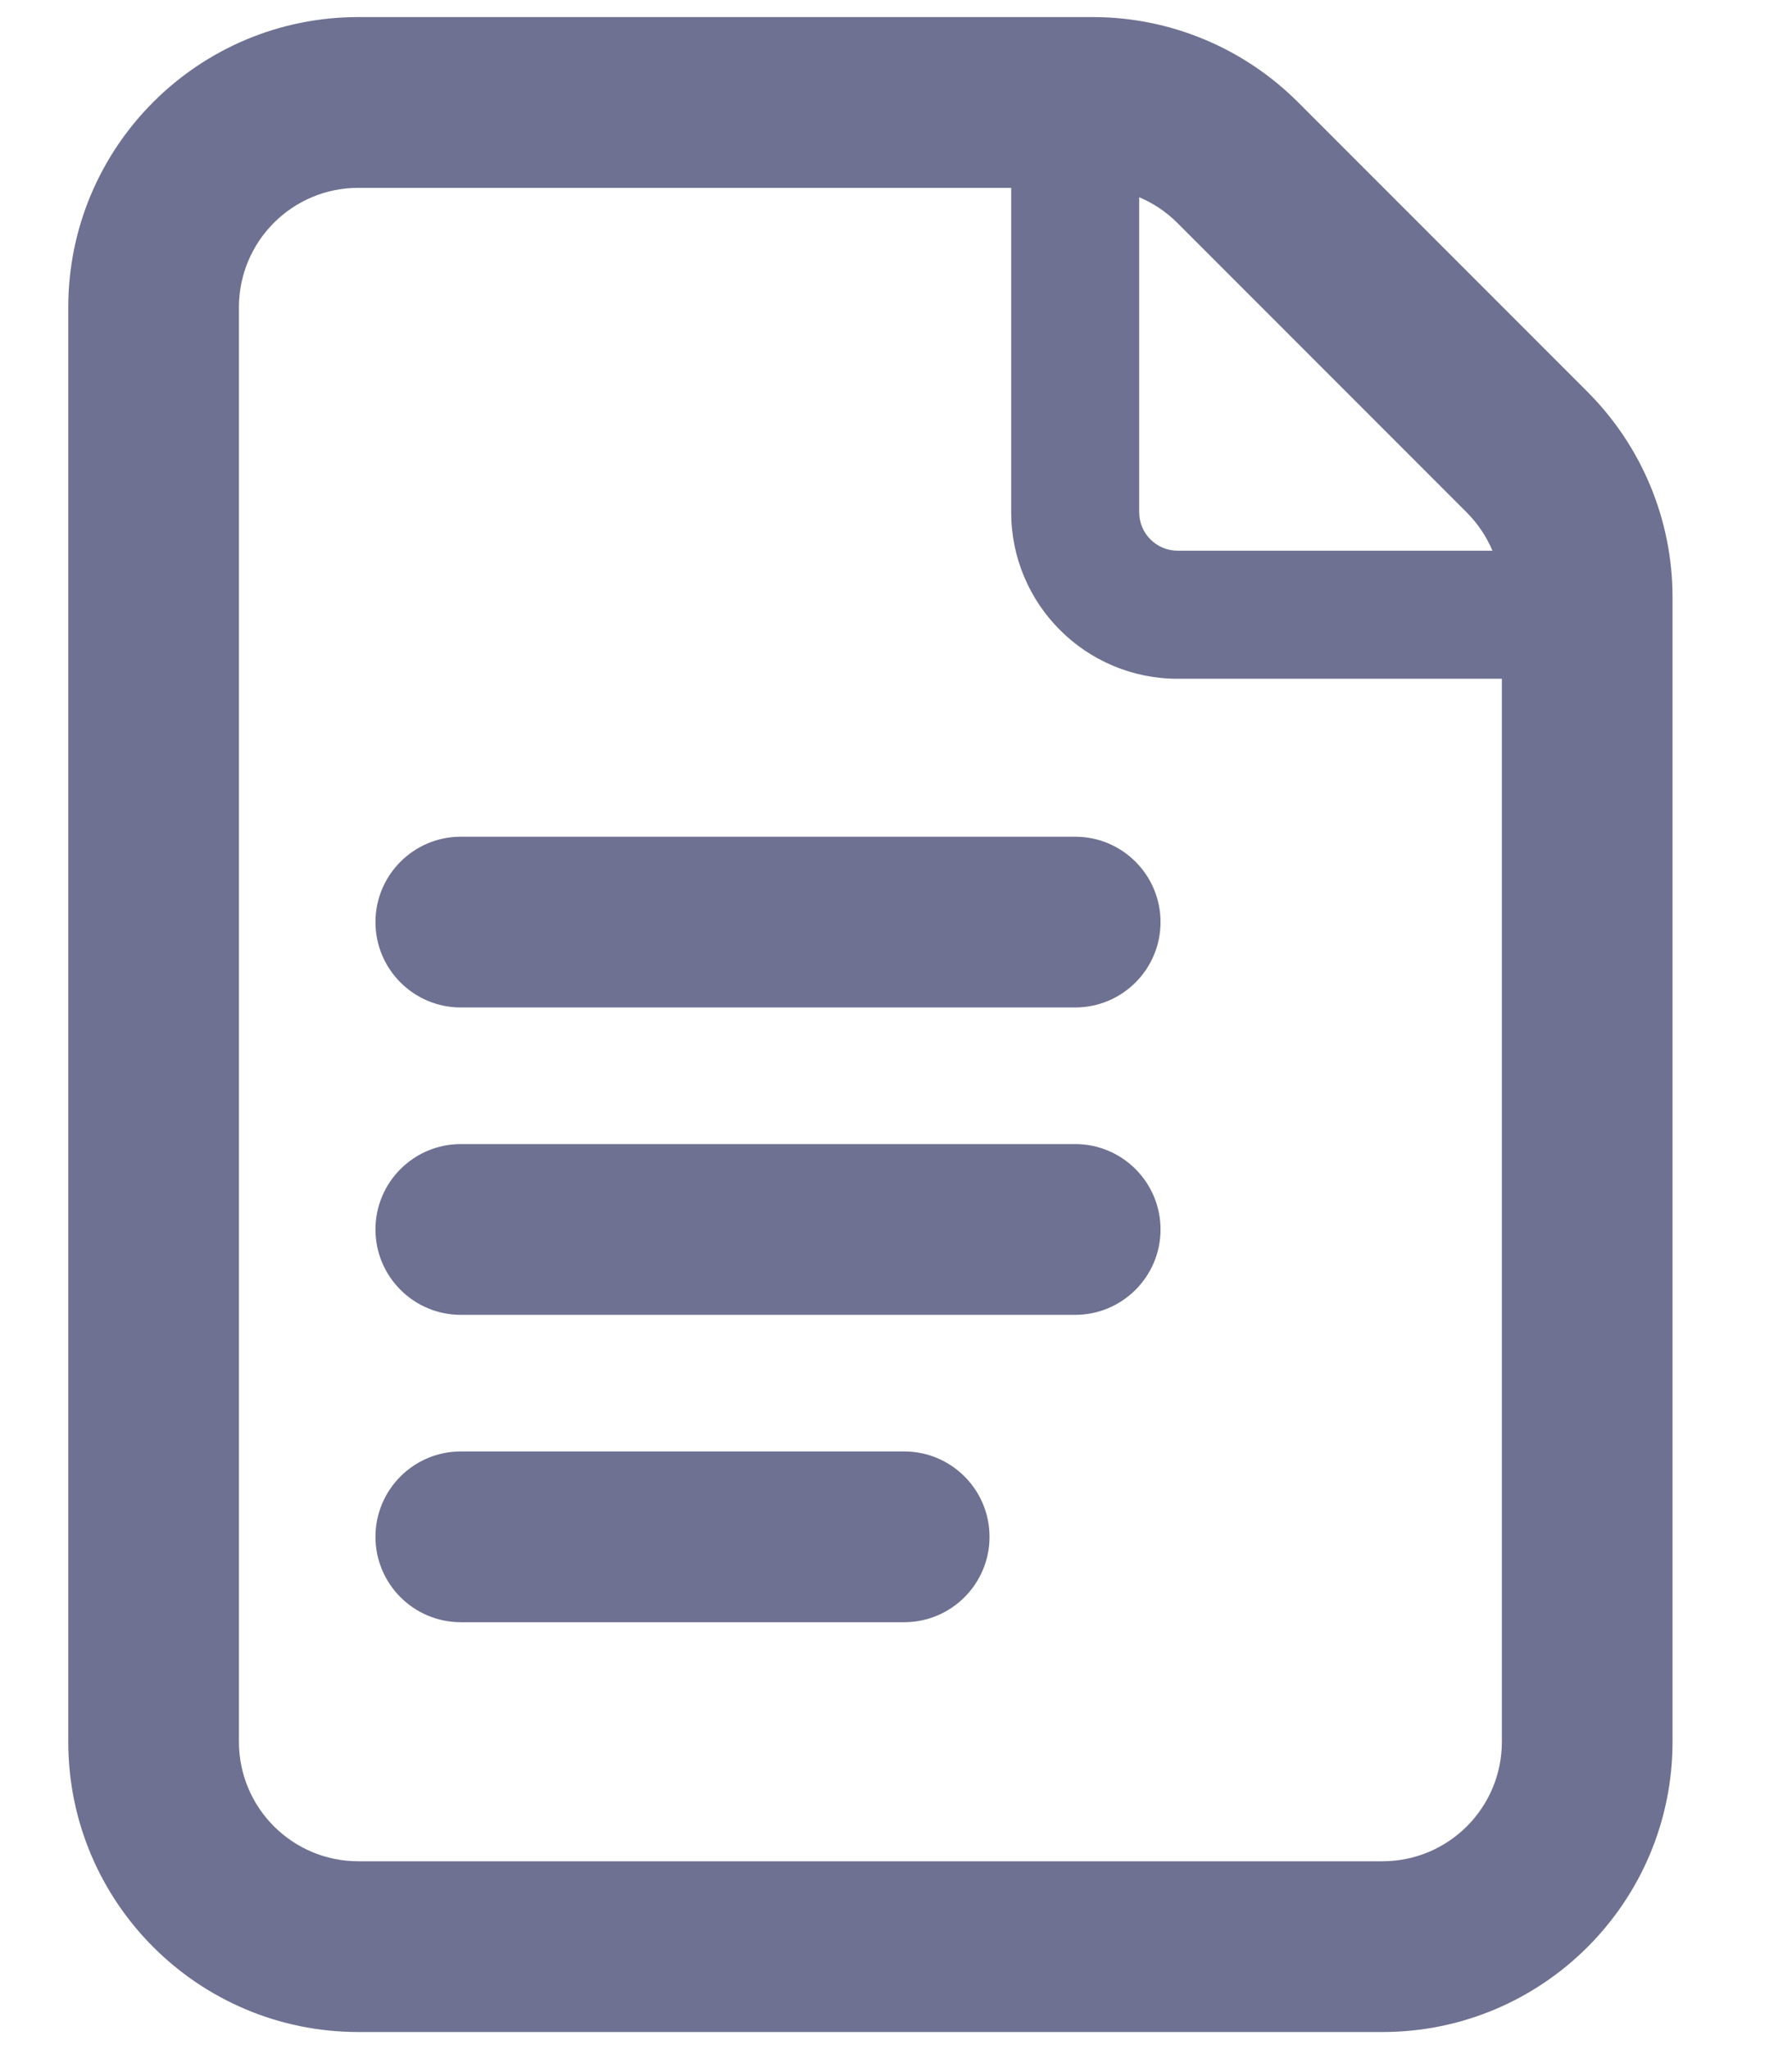 <?xml version="1.0" encoding="UTF-8"?> <svg xmlns="http://www.w3.org/2000/svg" width="21" height="24" viewBox="0 0 21 24" fill="none"><path fill-rule="evenodd" clip-rule="evenodd" d="M1.05 3.6C1.05 1.86 2.46 0.45 4.2 0.45H12.806C13.642 0.45 14.443 0.782 15.034 1.373L18.427 4.766C19.018 5.357 19.35 6.158 19.35 6.994V20.4C19.35 22.14 17.94 23.55 16.2 23.55H4.2C2.46 23.55 1.05 22.14 1.05 20.4V3.6ZM4.2 1.95C3.288 1.95 2.55 2.688 2.55 3.6V20.4C2.55 21.312 3.288 22.05 4.2 22.05H16.2C17.112 22.05 17.85 21.312 17.85 20.4V6.994C17.85 6.557 17.676 6.137 17.366 5.827L13.973 2.433C13.663 2.124 13.243 1.95 12.806 1.95H4.2Z" fill="#6E7191"></path><path fill-rule="evenodd" clip-rule="evenodd" d="M0.8 3.6C0.8 1.722 2.322 0.2 4.2 0.2H12.806C13.708 0.2 14.573 0.559 15.21 1.196L18.604 4.59C19.241 5.227 19.6 6.092 19.6 6.994V20.4C19.6 22.278 18.078 23.8 16.2 23.8H4.2C2.322 23.8 0.8 22.278 0.8 20.4V3.6ZM4.2 0.7C2.598 0.7 1.3 1.998 1.3 3.6V20.4C1.3 22.002 2.598 23.3 4.2 23.3H16.2C17.802 23.3 19.1 22.002 19.1 20.4V6.994C19.1 6.225 18.794 5.487 18.25 4.943L14.857 1.55C14.313 1.006 13.575 0.7 12.806 0.7H4.2ZM4.2 2.2C3.426 2.2 2.8 2.826 2.8 3.6V20.4C2.8 21.174 3.426 21.8 4.2 21.8H16.2C16.974 21.8 17.6 21.174 17.6 20.4V6.994C17.6 6.623 17.452 6.267 17.19 6.004L13.796 2.61C13.534 2.348 13.177 2.2 12.806 2.2H4.2ZM2.3 3.6C2.3 2.55 3.15 1.7 4.2 1.7H12.806C13.31 1.7 13.793 1.9 14.15 2.257L17.543 5.65C17.9 6.007 18.1 6.49 18.1 6.994V20.4C18.1 21.45 17.25 22.3 16.2 22.3H4.2C3.15 22.3 2.3 21.45 2.3 20.4V3.6Z" fill="#6E7191"></path><path fill-rule="evenodd" clip-rule="evenodd" d="M12.6 0.45C13.014 0.45 13.35 0.786 13.35 1.2V6C13.35 6.248 13.552 6.45 13.8 6.45H18.6C19.014 6.45 19.35 6.786 19.35 7.2C19.35 7.614 19.014 7.95 18.6 7.95H13.8C12.723 7.95 11.85 7.077 11.85 6V1.2C11.85 0.786 12.186 0.45 12.6 0.45Z" fill="#6E7191"></path><path fill-rule="evenodd" clip-rule="evenodd" d="M4.65 10.8C4.65 10.386 4.986 10.05 5.4 10.05H12.6C13.014 10.05 13.35 10.386 13.35 10.8C13.35 11.214 13.014 11.55 12.6 11.55H5.4C4.986 11.55 4.65 11.214 4.65 10.8Z" fill="#6E7191"></path><path fill-rule="evenodd" clip-rule="evenodd" d="M4.4 10.8C4.4 10.248 4.848 9.8 5.4 9.8H12.6C13.152 9.8 13.6 10.248 13.6 10.8C13.6 11.352 13.152 11.8 12.6 11.8H5.4C4.848 11.8 4.4 11.352 4.4 10.8ZM5.4 10.3C5.124 10.3 4.9 10.524 4.9 10.8C4.9 11.076 5.124 11.3 5.4 11.3H12.6C12.876 11.3 13.1 11.076 13.1 10.8C13.1 10.524 12.876 10.3 12.6 10.3H5.4Z" fill="#6E7191"></path><path fill-rule="evenodd" clip-rule="evenodd" d="M4.65 14.4C4.65 13.986 4.986 13.65 5.4 13.65H12.6C13.014 13.65 13.35 13.986 13.35 14.4C13.35 14.814 13.014 15.15 12.6 15.15H5.4C4.986 15.15 4.65 14.814 4.65 14.4Z" fill="#6E7191"></path><path fill-rule="evenodd" clip-rule="evenodd" d="M4.4 14.4C4.4 13.848 4.848 13.4 5.4 13.4H12.6C13.152 13.4 13.6 13.848 13.6 14.4C13.6 14.952 13.152 15.4 12.6 15.4H5.4C4.848 15.4 4.4 14.952 4.4 14.4ZM5.4 13.9C5.124 13.9 4.9 14.124 4.9 14.4C4.9 14.676 5.124 14.9 5.4 14.9H12.6C12.876 14.9 13.1 14.676 13.1 14.4C13.1 14.124 12.876 13.9 12.6 13.9H5.4Z" fill="#6E7191"></path><path fill-rule="evenodd" clip-rule="evenodd" d="M4.65 18C4.65 17.586 4.986 17.25 5.4 17.25H10.596C11.01 17.25 11.346 17.586 11.346 18C11.346 18.414 11.01 18.75 10.596 18.75H5.4C4.986 18.75 4.65 18.414 4.65 18Z" fill="#6E7191"></path><path fill-rule="evenodd" clip-rule="evenodd" d="M4.4 18C4.4 17.448 4.848 17 5.4 17H10.596C11.148 17 11.596 17.448 11.596 18C11.596 18.552 11.148 19 10.596 19H5.4C4.848 19 4.4 18.552 4.4 18ZM5.4 17.5C5.124 17.5 4.9 17.724 4.9 18C4.9 18.276 5.124 18.5 5.4 18.5H10.596C10.872 18.5 11.096 18.276 11.096 18C11.096 17.724 10.872 17.5 10.596 17.5H5.4Z" fill="#6E7191"></path></svg> 